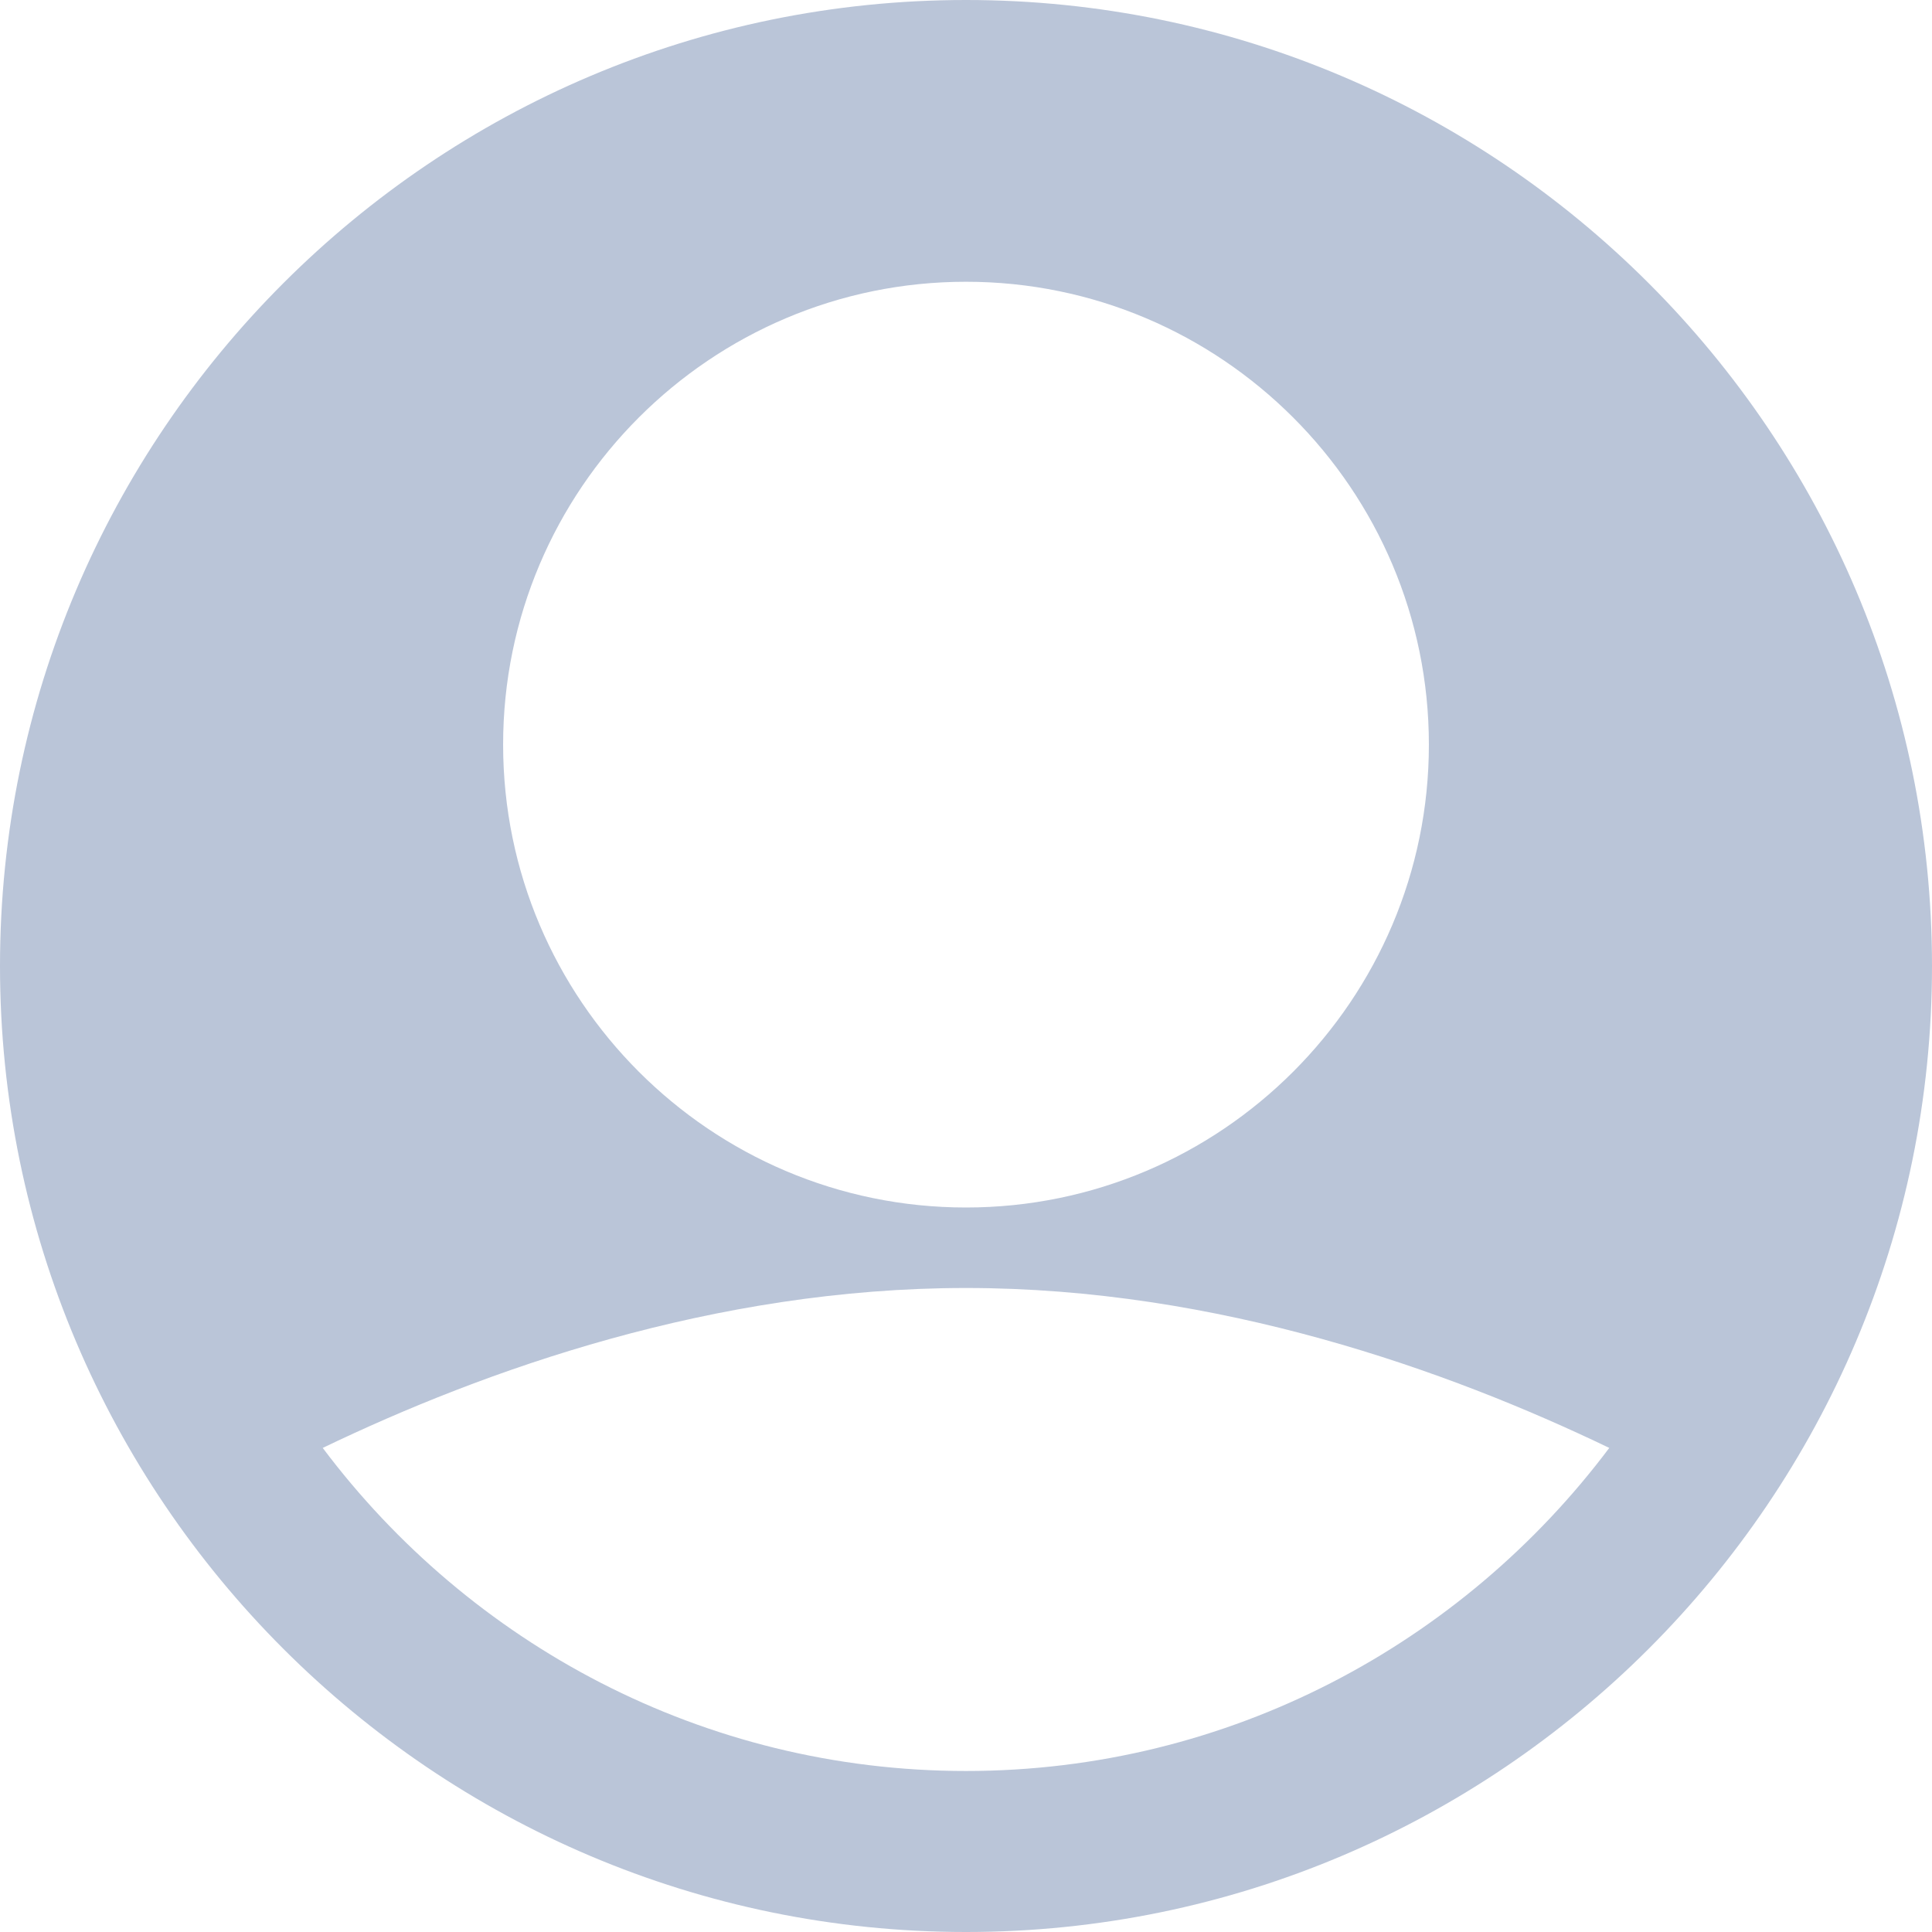 <svg width="68" height="68" viewBox="0 0 68 68" fill="none" xmlns="http://www.w3.org/2000/svg">
<g clip-path="url(#clip0_1_152146)">
<path d="M34 0C15.253 0 0 15.253 0 34C0 52.747 15.253 68 34 68C52.747 68 68 52.747 68 34C68 15.253 52.747 0 34 0ZM34 9.917C42.983 9.917 50.292 17.226 50.292 26.208C50.292 35.191 42.983 42.5 34 42.5C25.017 42.5 17.708 35.191 17.708 26.208C17.708 17.225 25.017 9.917 34 9.917ZM34 62.333C24.742 62.333 16.532 57.85 11.359 50.962C17.027 48.235 25.121 45.333 34 45.333C42.879 45.333 50.974 48.236 56.641 50.962C51.468 57.85 43.258 62.333 34 62.333Z" fill="#BAC5D8"/>
</g>
<defs>
<clipPath id="clip0_1_152146">
<rect width="68" height="68" fill="white"/>
</clipPath>
</defs>
</svg>
